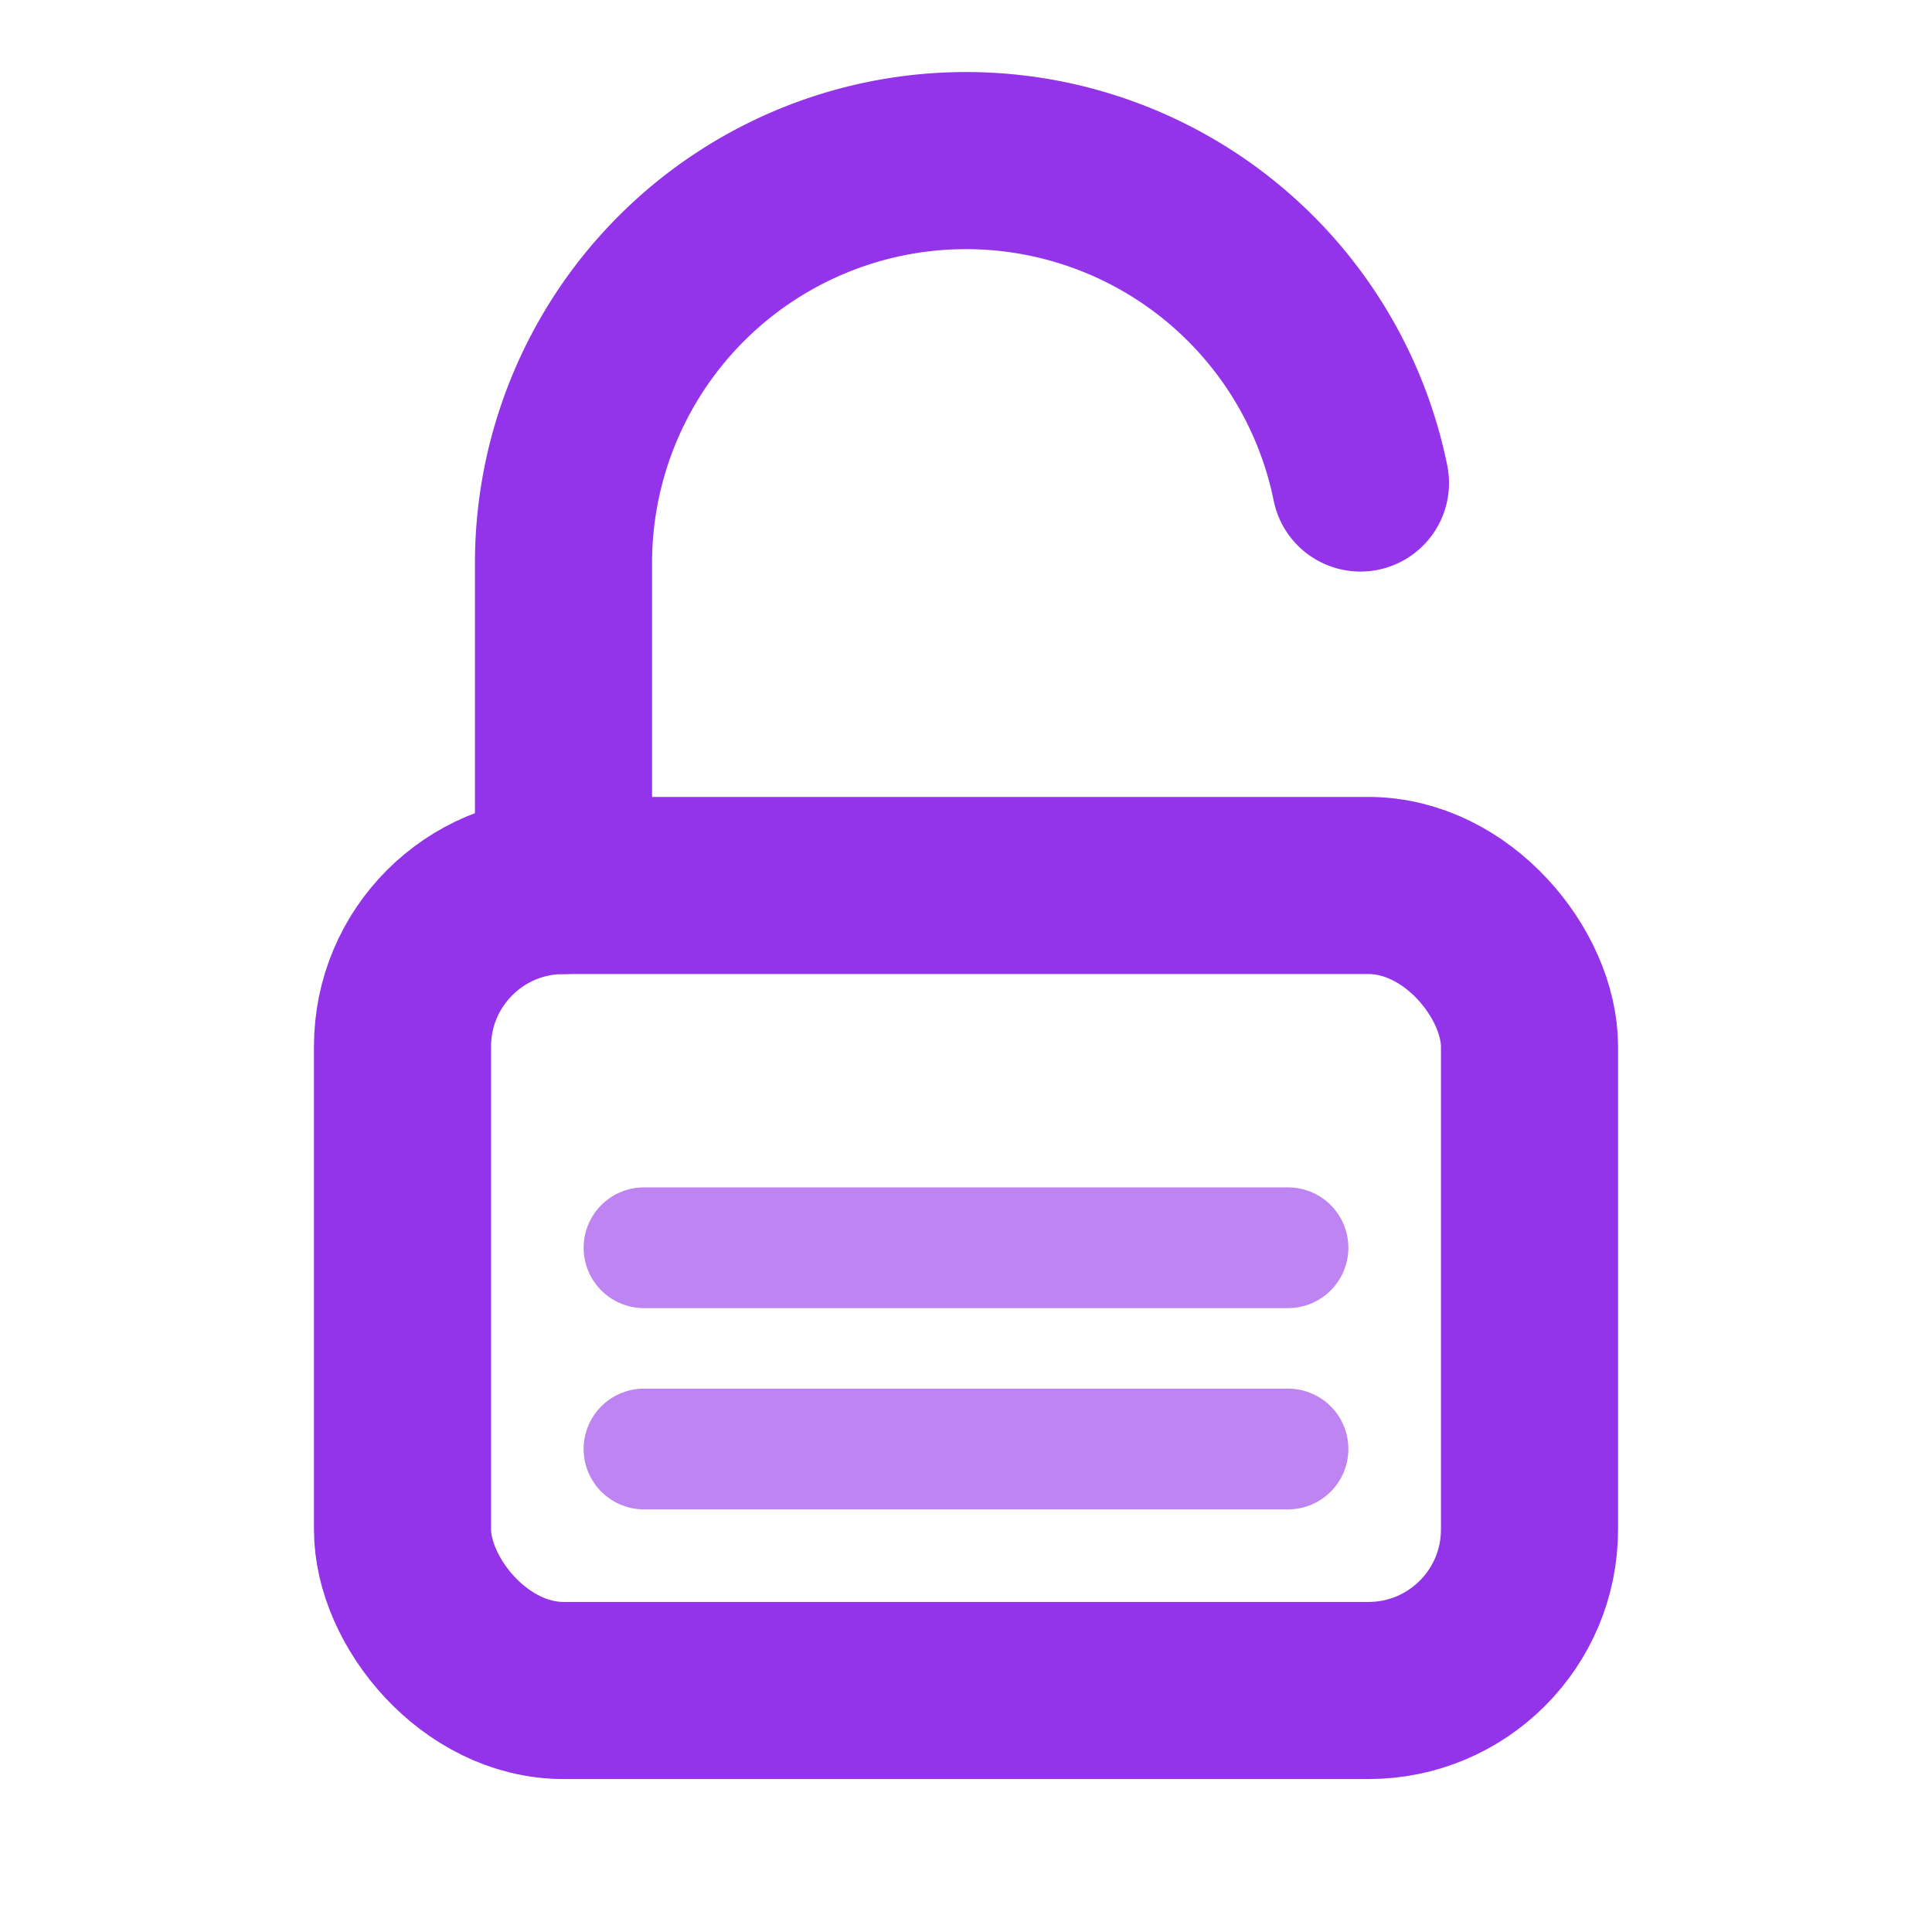 <svg xmlns="http://www.w3.org/2000/svg" viewBox="0 0 24 24" fill="none" stroke="#9333ea" stroke-width="2.2" stroke-linecap="round" stroke-linejoin="round">
  <!-- Open padlock shackle -->
  <path d="M7 11V7a5 5 0 0 1 9.9-1"/>
  <!-- Lock body with flowing river waves -->
  <rect x="5" y="11" width="14" height="10" rx="2"/>
  <!-- River flow lines inside lock -->
  <path d="M8 15.5h8M8 18h8" stroke-width="1.5" opacity="0.6"/>
</svg>
